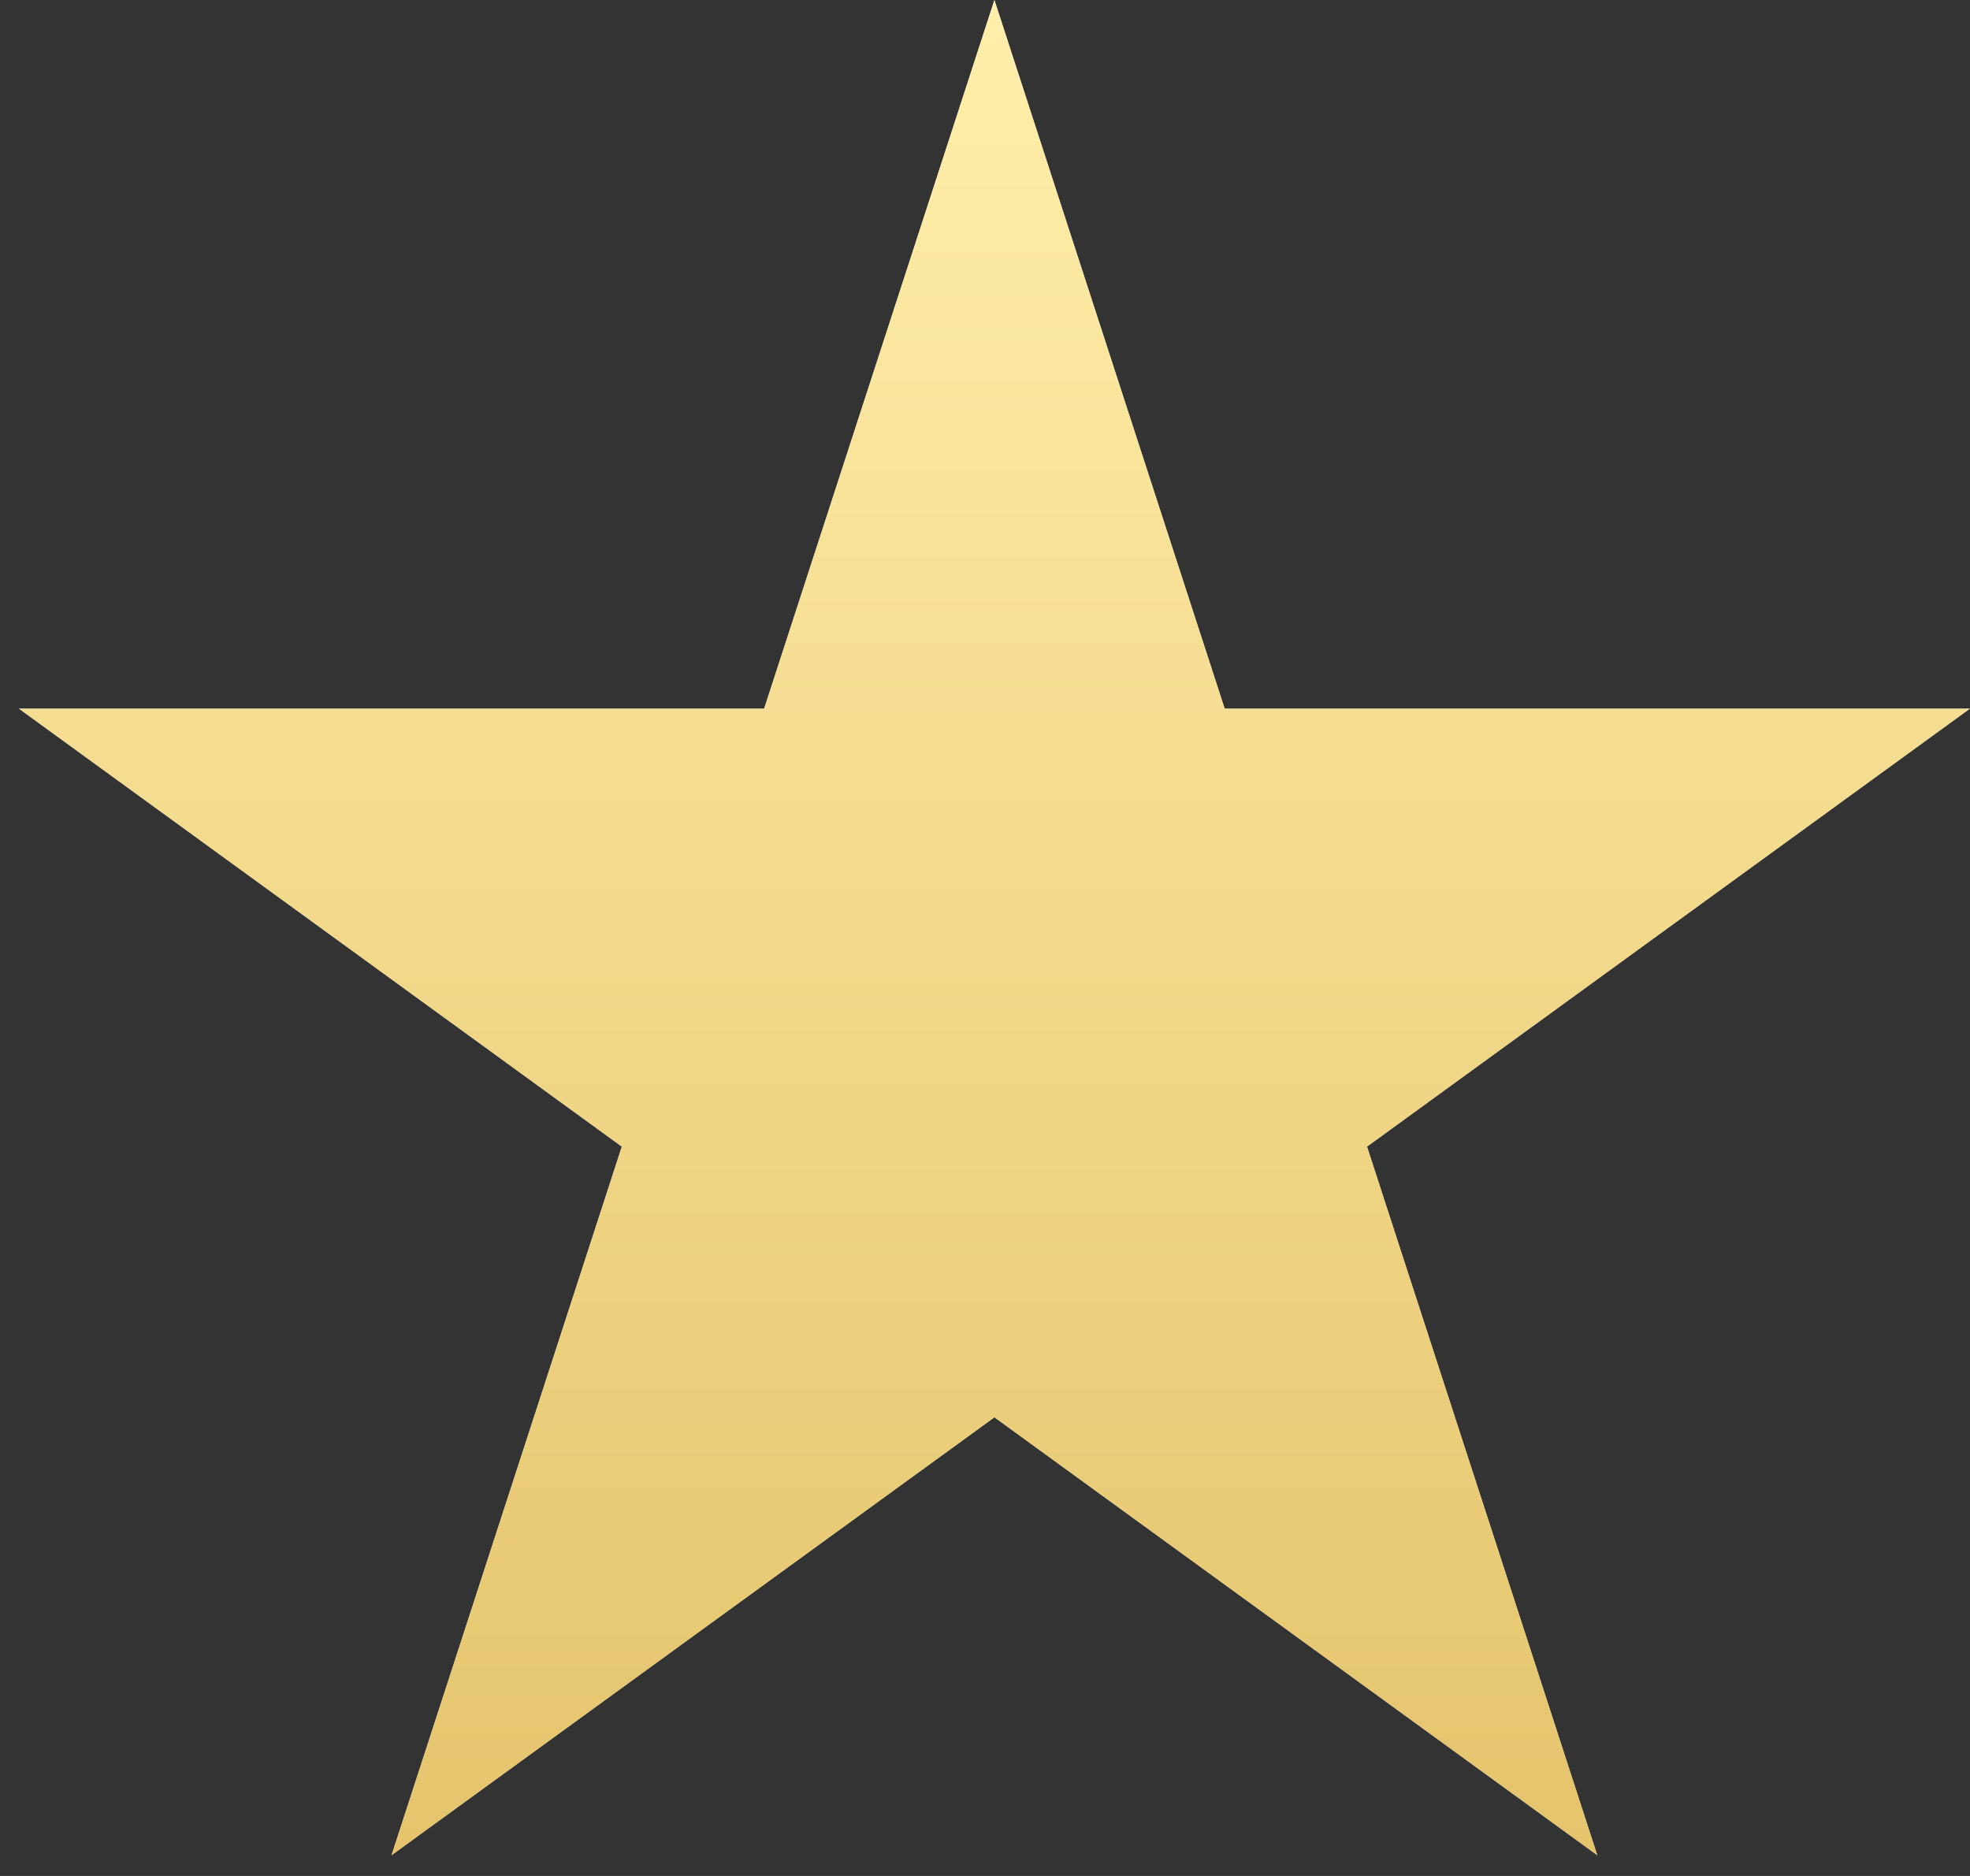 <?xml version="1.0" encoding="UTF-8"?> <svg xmlns="http://www.w3.org/2000/svg" width="63" height="60" viewBox="0 0 63 60" fill="none"><rect x="0" y="0" width="63" height="60" fill="#333333" stroke="none"/><path d="M31.801 0L39.165 22.665H62.997L43.717 36.673L51.081 59.337L31.801 45.33L12.521 59.337L19.885 36.673L0.605 22.665H24.437L31.801 0Z" fill="#D9D9D9"></path><path d="M31.801 0L39.165 22.665H62.997L43.717 36.673L51.081 59.337L31.801 45.33L12.521 59.337L19.885 36.673L0.605 22.665H24.437L31.801 0Z" fill="url(#paint0_linear_92_131)"></path><defs><linearGradient id="paint0_linear_92_131" x1="28.521" y1="0.32" x2="28.521" y2="63.329" gradientUnits="userSpaceOnUse"><stop stop-color="#FFEEAA"></stop><stop offset="1" stop-color="#E3C168"></stop></linearGradient></defs></svg> 